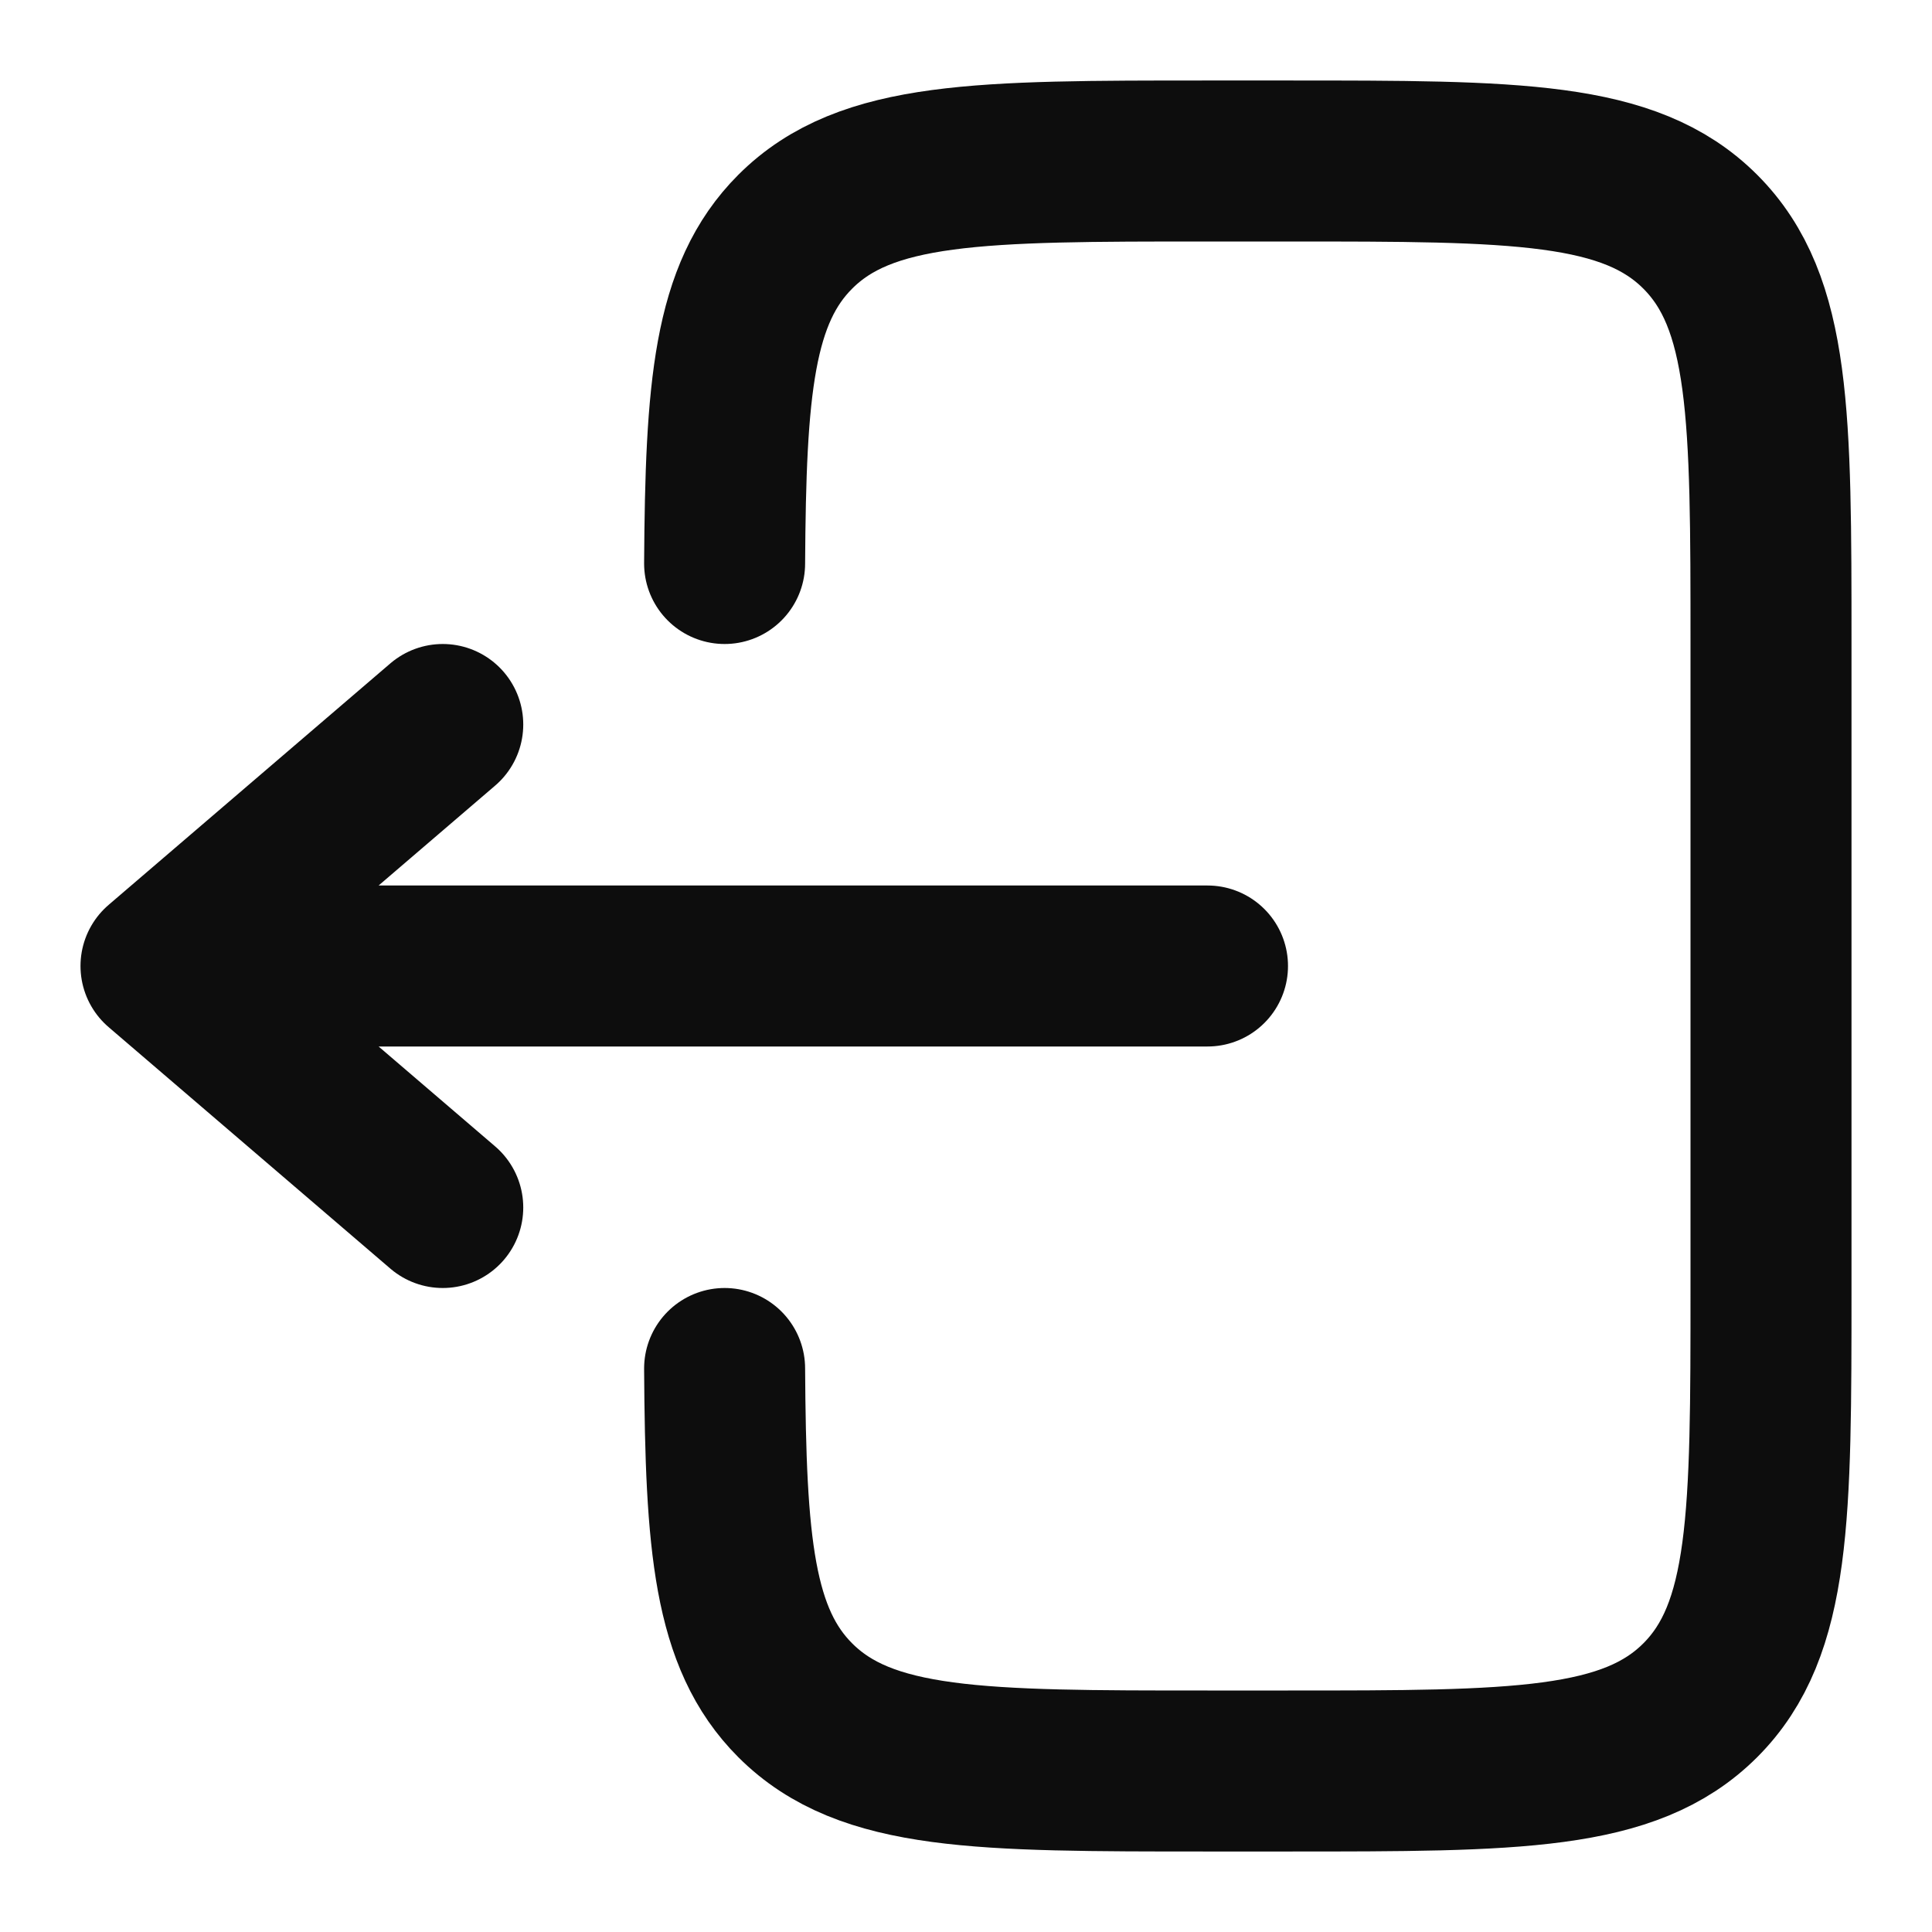 <svg width="18" height="18" viewBox="0 0 18 18" fill="none" xmlns="http://www.w3.org/2000/svg">
<g clip-path="url(#clip0_86_1544)">
<path d="M6.751 5.25C6.761 3.619 6.833 2.735 7.409 2.159C8.068 1.5 9.129 1.5 11.25 1.5L12 1.5C14.121 1.5 15.182 1.5 15.841 2.159C16.5 2.818 16.5 3.879 16.5 6L16.5 12C16.5 14.121 16.5 15.182 15.841 15.841C15.182 16.5 14.121 16.5 12 16.5H11.25C9.129 16.5 8.068 16.5 7.409 15.841C6.833 15.265 6.761 14.381 6.751 12.75" stroke="#0D0D0D" stroke-width="1.5" stroke-linecap="round"/>
<path d="M11.25 9L1.5 9M1.5 9L4.125 6.75M1.5 9L4.125 11.25" stroke="#0D0D0D" stroke-width="1.5" stroke-linecap="round" stroke-linejoin="round"/>
</g>
<defs>
<clipPath id="clip0_86_1544">
<rect width="18" height="18" rx="5" fill="white"/>
</clipPath>
</defs>
</svg>

